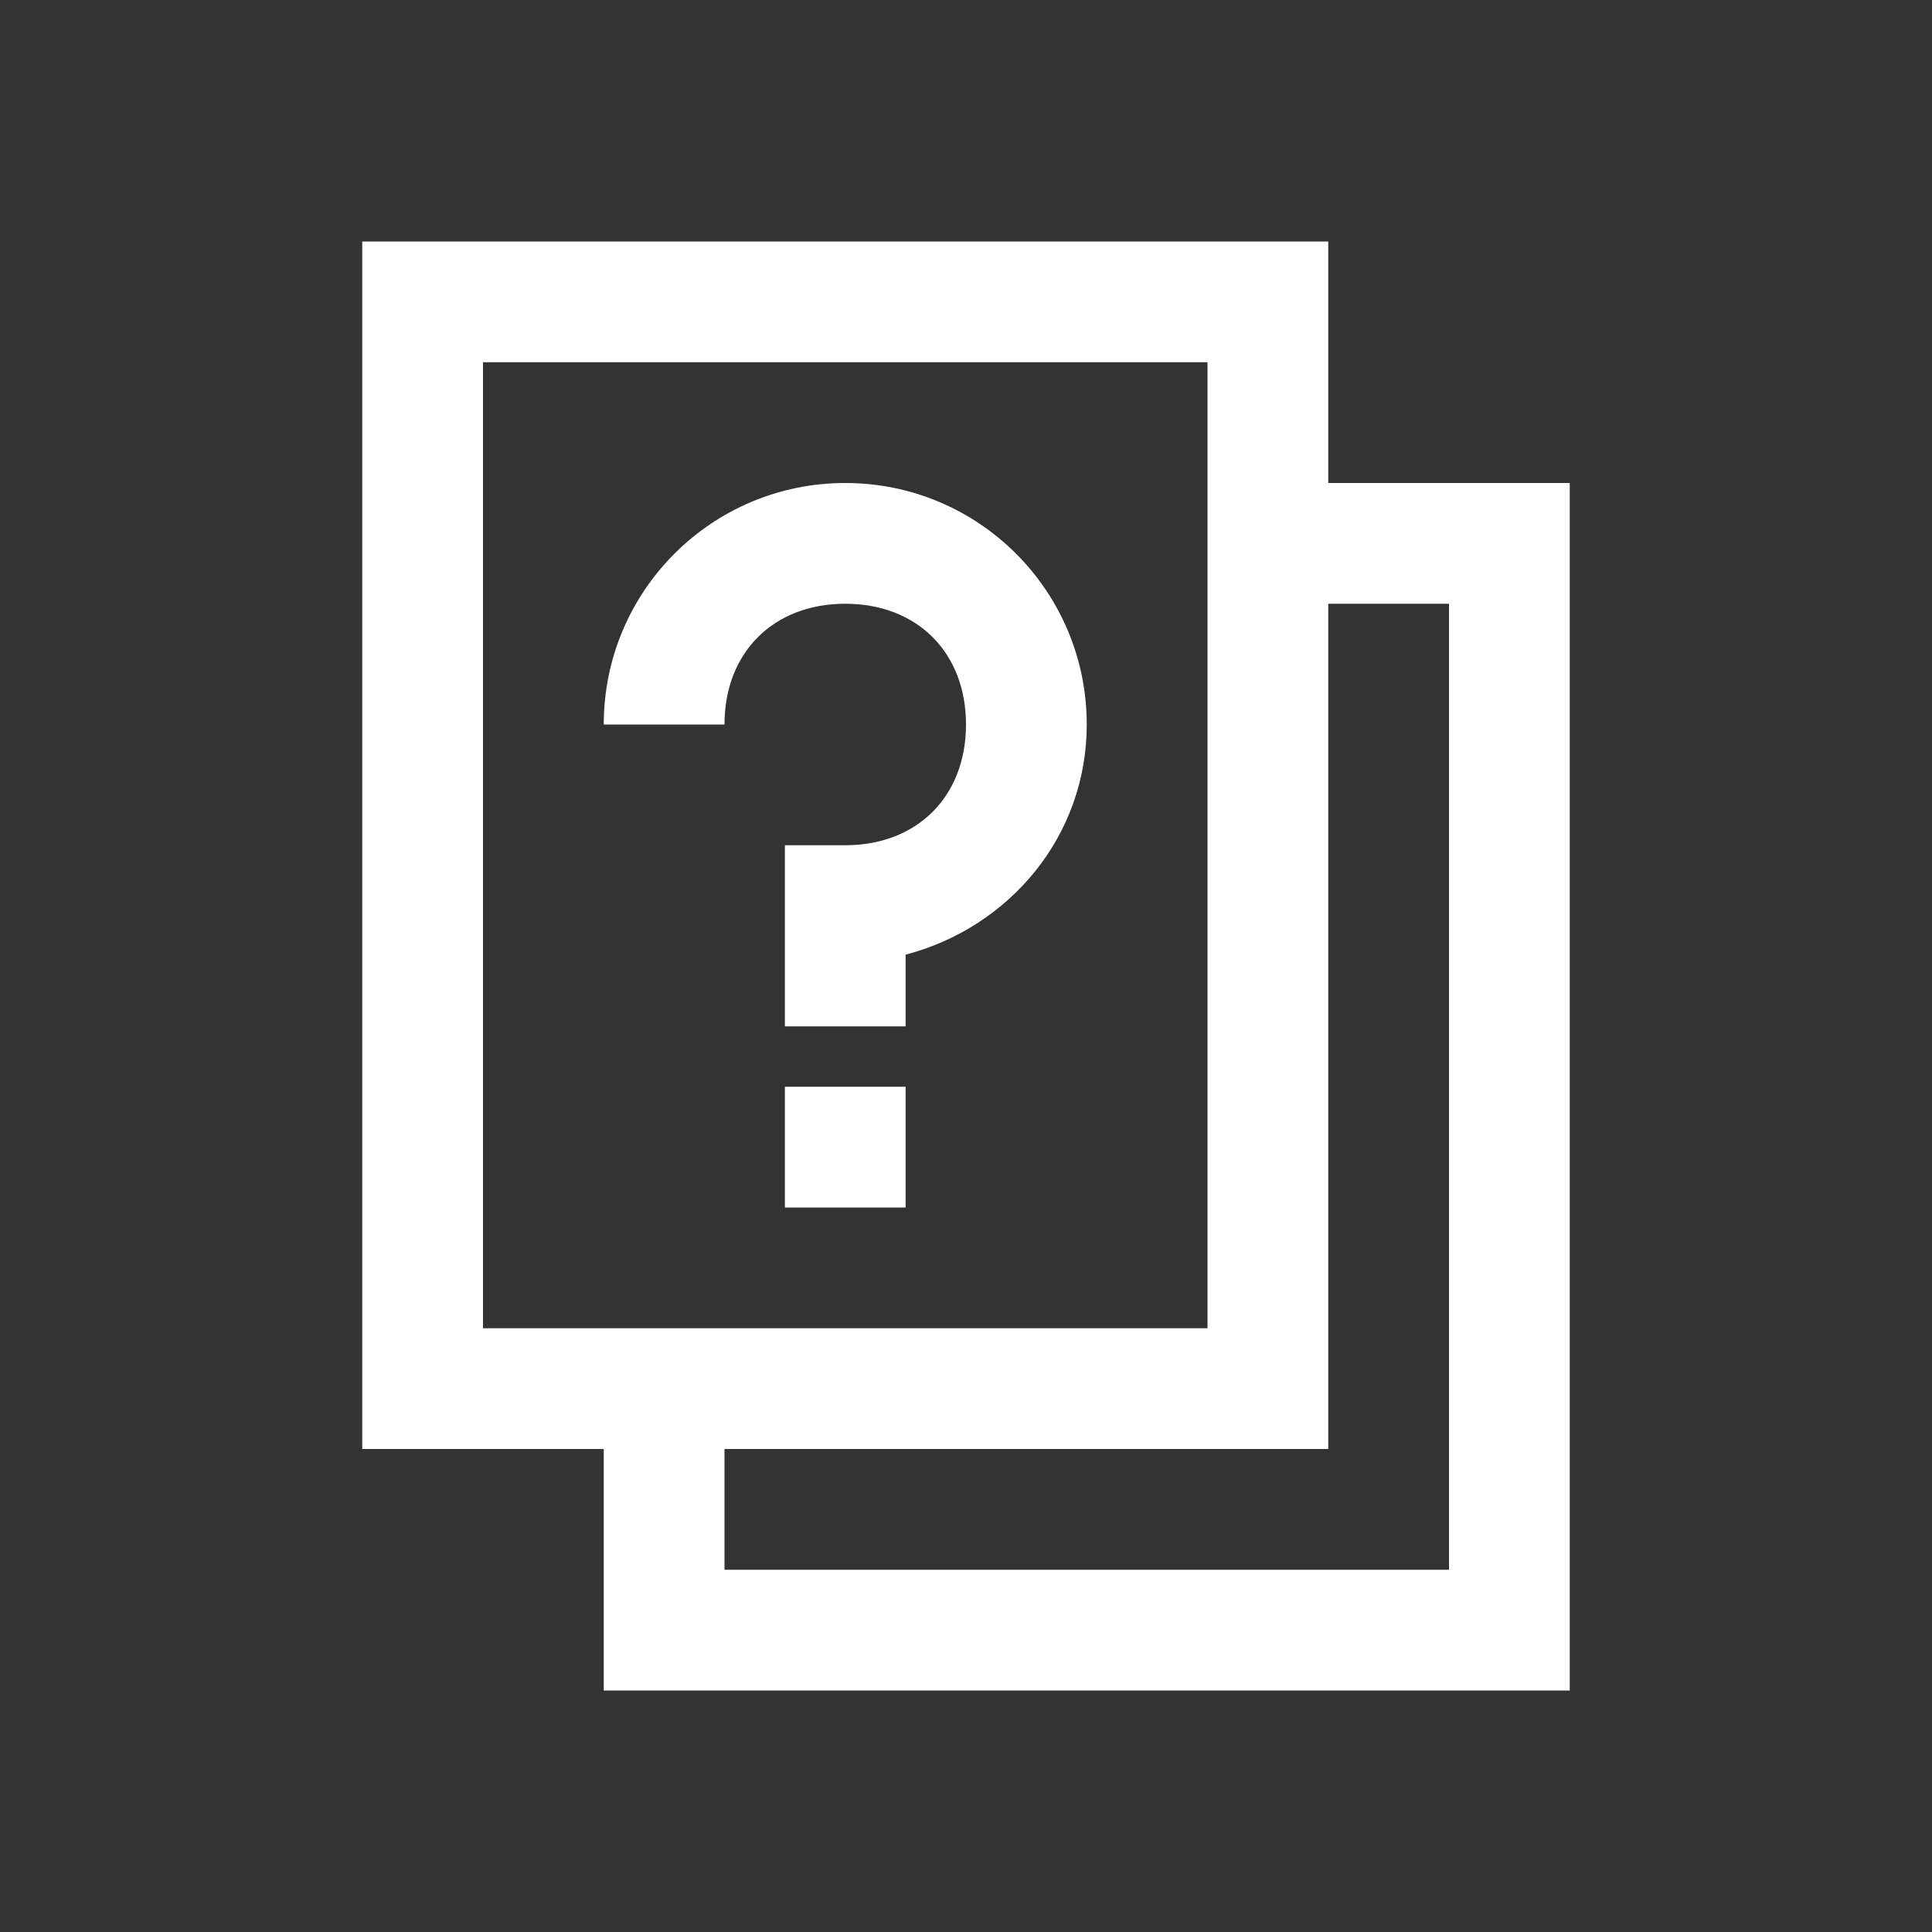 <svg width="46" height="46" viewBox="0 0 46 46" fill="none" xmlns="http://www.w3.org/2000/svg">
<rect x="0" y="0" width="46" height="46" fill="#333333" stroke="none"/>
<path d="M8.625 5.75V34.5H14.375V40.25H37.375V11.5H31.625V5.75H8.625ZM11.5 8.625H28.75V31.625H11.5V8.625ZM20.125 11.5C16.947 11.5 14.375 14.072 14.375 17.25H17.25C17.25 15.537 18.412 14.375 20.125 14.375C21.838 14.375 23 15.537 23 17.25C23 18.963 21.838 20.125 20.125 20.125H18.688V24.438H21.562V22.73C24.028 22.085 25.875 19.917 25.875 17.25C25.875 14.072 23.303 11.5 20.125 11.5ZM31.625 14.375H34.5V37.375H17.25V34.5H31.625V14.375ZM18.688 25.875V28.75H21.562V25.875H18.688Z" fill="white"/>
</svg>
